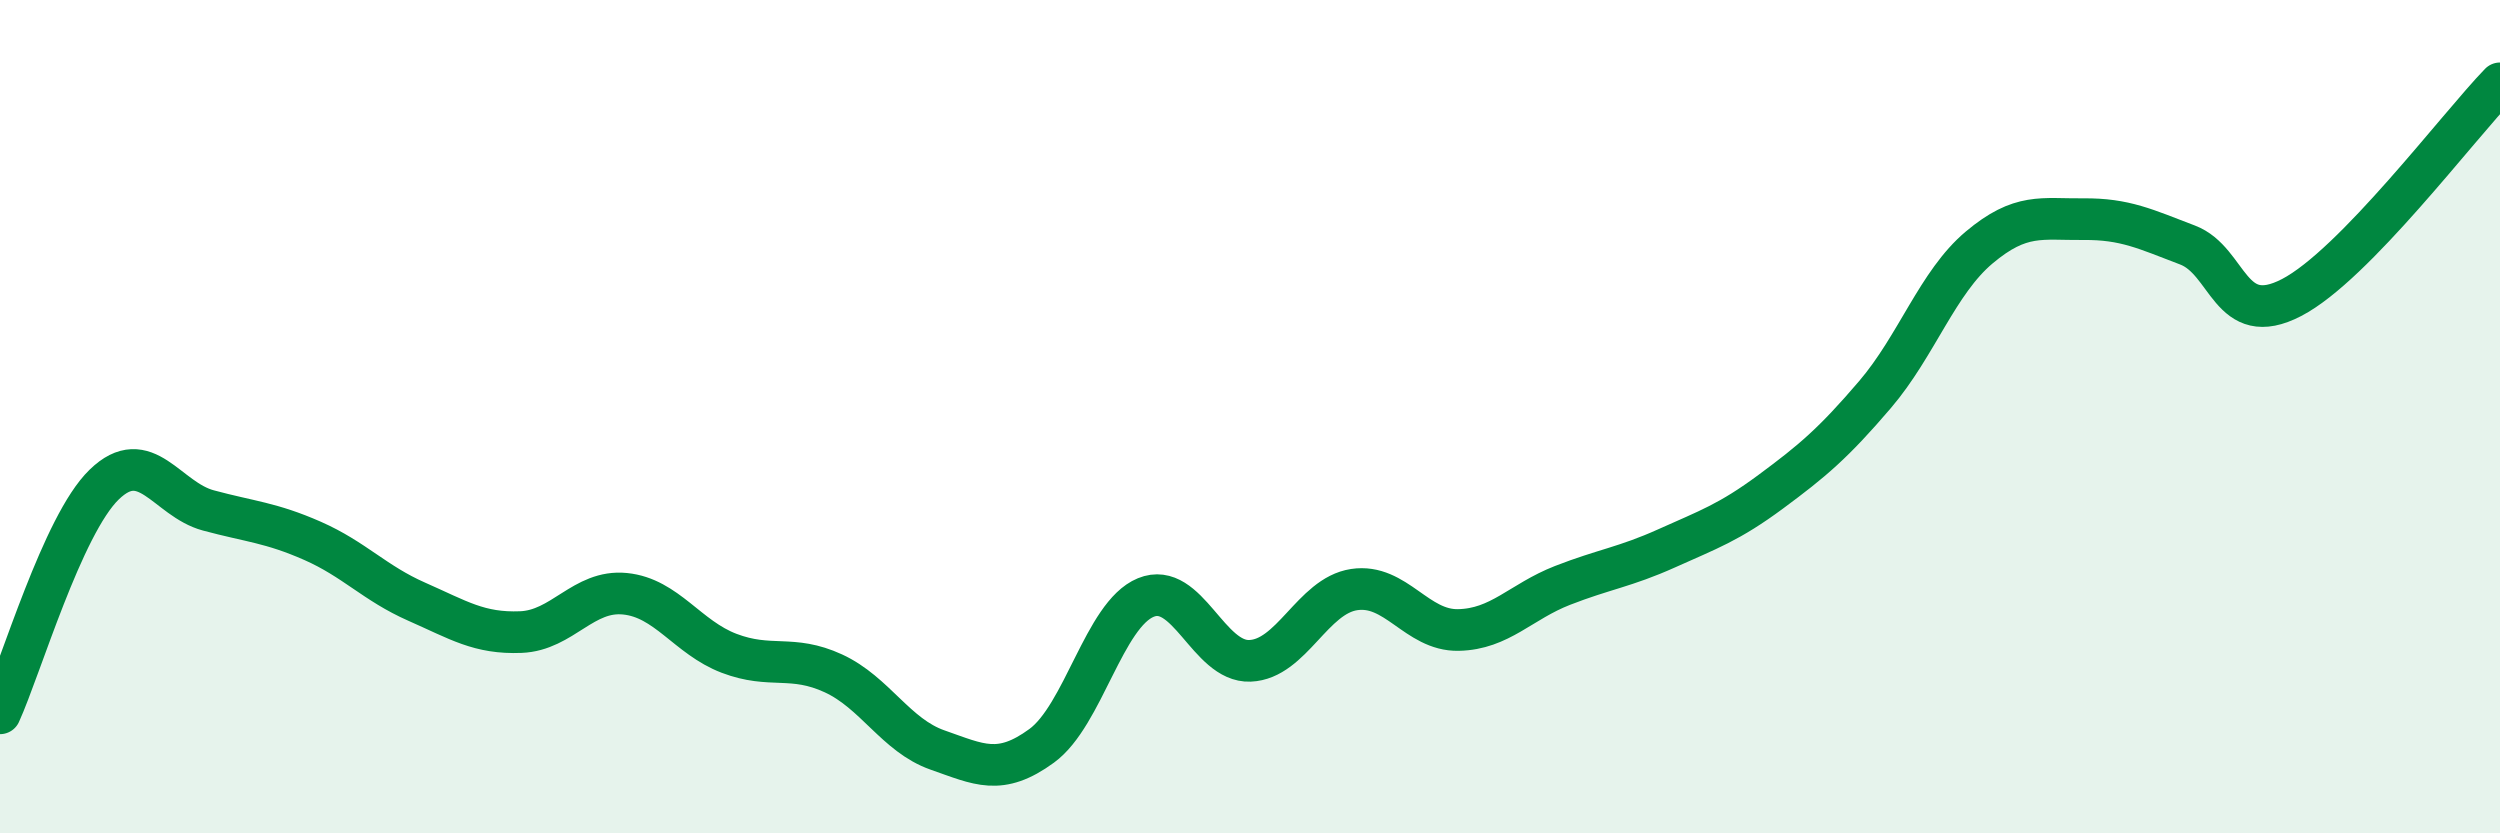 
    <svg width="60" height="20" viewBox="0 0 60 20" xmlns="http://www.w3.org/2000/svg">
      <path
        d="M 0,17.12 C 0.5,16.02 1.5,12.6 2.5,11.63 C 3.5,10.66 4,11.98 5,12.25 C 6,12.52 6.5,12.54 7.5,12.98 C 8.5,13.42 9,14 10,14.44 C 11,14.88 11.5,15.21 12.5,15.17 C 13.5,15.13 14,14.15 15,14.25 C 16,14.35 16.5,15.3 17.5,15.68 C 18.5,16.06 19,15.7 20,16.16 C 21,16.62 21.5,17.65 22.5,18 C 23.5,18.35 24,18.63 25,17.9 C 26,17.17 26.5,14.75 27.5,14.34 C 28.5,13.93 29,15.9 30,15.86 C 31,15.82 31.5,14.3 32.5,14.15 C 33.5,14 34,15.14 35,15.12 C 36,15.1 36.5,14.44 37.5,14.05 C 38.5,13.66 39,13.61 40,13.16 C 41,12.71 41.5,12.54 42.5,11.8 C 43.5,11.06 44,10.64 45,9.47 C 46,8.3 46.5,6.78 47.5,5.94 C 48.5,5.1 49,5.27 50,5.26 C 51,5.25 51.5,5.5 52.5,5.88 C 53.5,6.26 53.5,7.92 55,7.14 C 56.5,6.36 59,3.03 60,2L60 20L0 20Z"
        fill="#008740"
        opacity="0.1"
        stroke-linecap="round"
        stroke-linejoin="round"
      />
      <path
        d="M 0,17.12 C 0.5,16.02 1.5,12.6 2.5,11.63 C 3.5,10.66 4,11.98 5,12.25 C 6,12.52 6.5,12.54 7.5,12.98 C 8.5,13.42 9,14 10,14.44 C 11,14.88 11.5,15.21 12.5,15.17 C 13.5,15.13 14,14.15 15,14.25 C 16,14.35 16.5,15.3 17.5,15.68 C 18.5,16.06 19,15.7 20,16.16 C 21,16.62 21.5,17.65 22.5,18 C 23.5,18.35 24,18.63 25,17.9 C 26,17.17 26.5,14.75 27.5,14.34 C 28.5,13.93 29,15.9 30,15.86 C 31,15.82 31.5,14.3 32.5,14.15 C 33.5,14 34,15.14 35,15.12 C 36,15.1 36.5,14.44 37.5,14.05 C 38.5,13.66 39,13.61 40,13.16 C 41,12.71 41.5,12.54 42.5,11.8 C 43.5,11.06 44,10.64 45,9.47 C 46,8.3 46.5,6.78 47.5,5.94 C 48.5,5.1 49,5.27 50,5.26 C 51,5.25 51.5,5.5 52.5,5.88 C 53.5,6.26 53.5,7.92 55,7.14 C 56.5,6.36 59,3.03 60,2"
        stroke="#008740"
        stroke-width="1"
        fill="none"
        stroke-linecap="round"
        stroke-linejoin="round"
      />
    </svg>
  